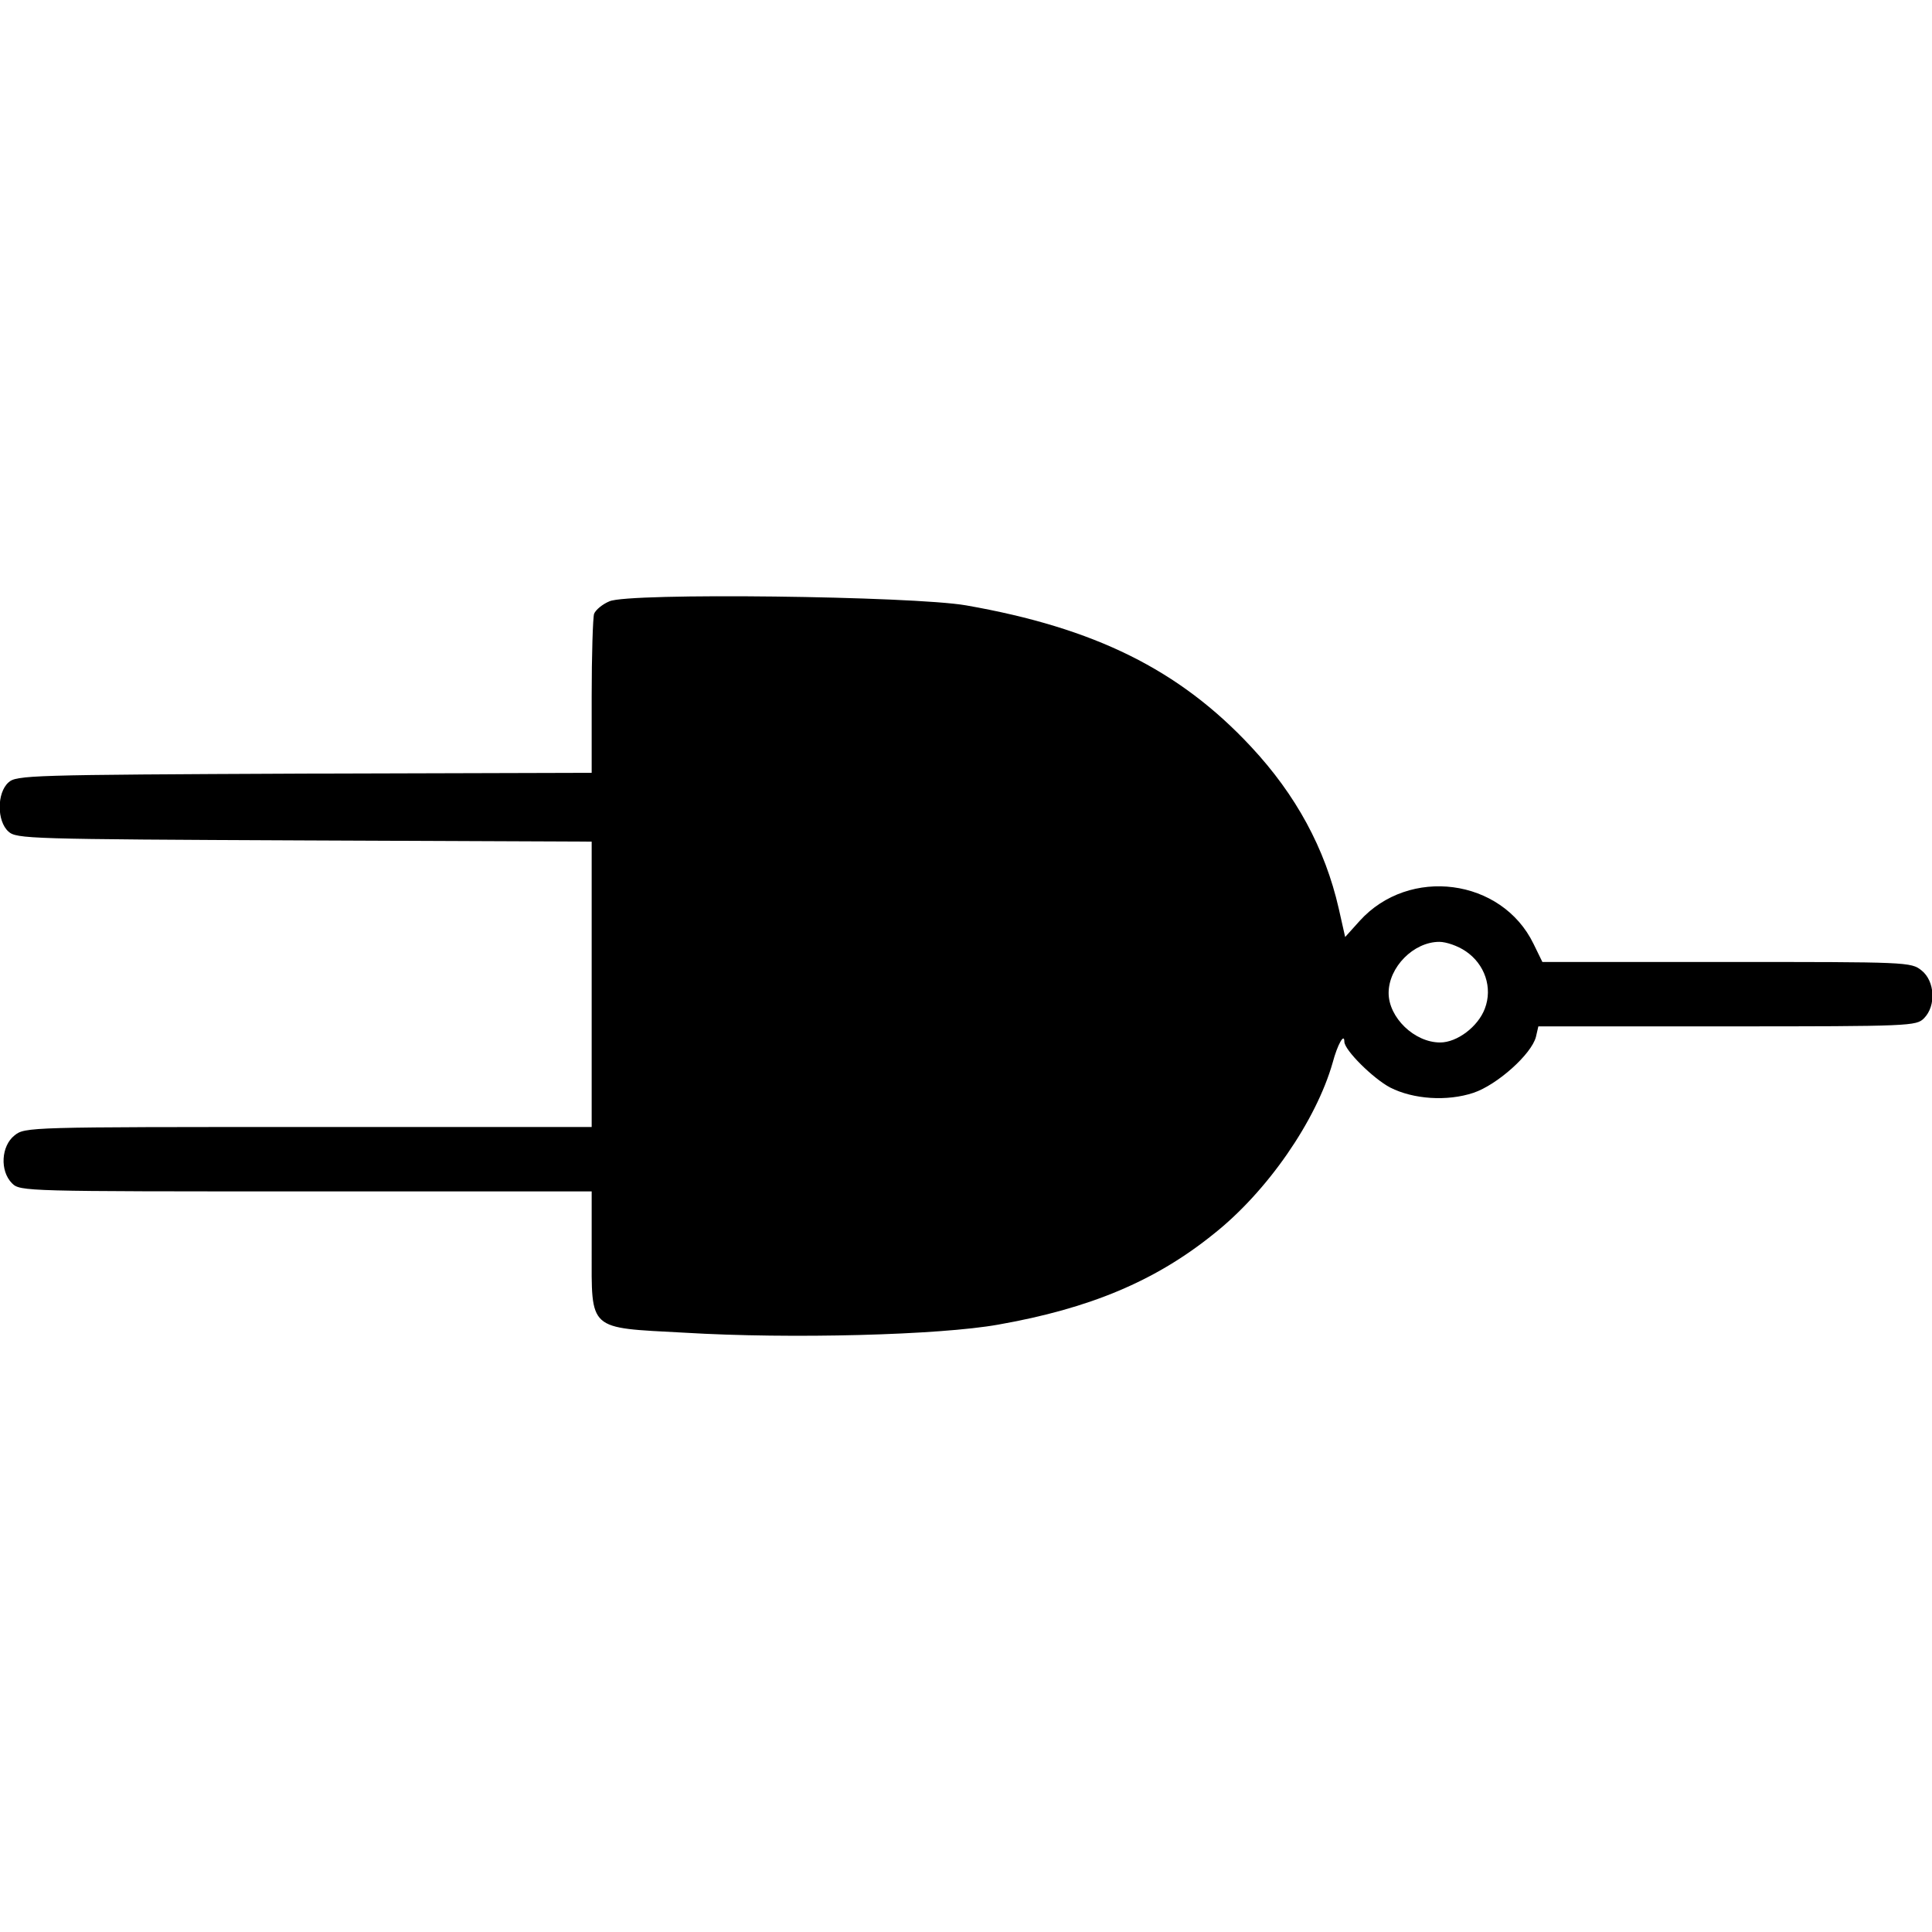 <?xml version="1.0" encoding="UTF-8" standalone="yes"?>
<svg version="1.0" xmlns="http://www.w3.org/2000/svg" width="480" height="480" viewBox="0 0 480 480" preserveAspectRatio="xMidYMid meet">
  <g transform="translate(0,480) scale(0.1,-0.1)" fill="#000000" stroke="none">
    <path d="M1514 3306 c-17 -7 -34 -21 -38 -31 -3 -9 -6 -102 -6 -206 l0 -189
-714 -2 c-686 -3 -715 -4 -735 -22 -29 -26 -29 -96 0 -122 20 -18 49 -19 735
-22 l714 -3 0 -354 0 -355 -704 0 c-696 0 -704 0 -730 -21 -33 -26 -37 -88 -6
-119 20 -20 33 -20 730 -20 l710 0 0 -144 c0 -204 -11 -194 230 -207 265 -16
635 -6 780 20 227 40 390 108 535 225 134 106 255 282 296 426 12 45 29 75 29
52 0 -21 72 -92 114 -114 57 -29 141 -35 207 -13 59 20 144 96 155 139 l6 26
469 0 c456 0 470 1 489 20 31 31 27 93 -6 119 -26 21 -36 21 -484 21 l-458 0
-22 45 c-79 163 -309 193 -432 57 l-36 -40 -16 71 c-34 149 -106 282 -218 402
-178 191 -388 295 -708 351 -133 23 -839 32 -886 10z m2127 -869 c48 -32 68
-91 48 -143 -17 -45 -69 -84 -111 -84 -64 0 -128 62 -128 123 0 64 62 127 126
127 17 0 46 -10 65 -23z"/>
  </g>
</svg>